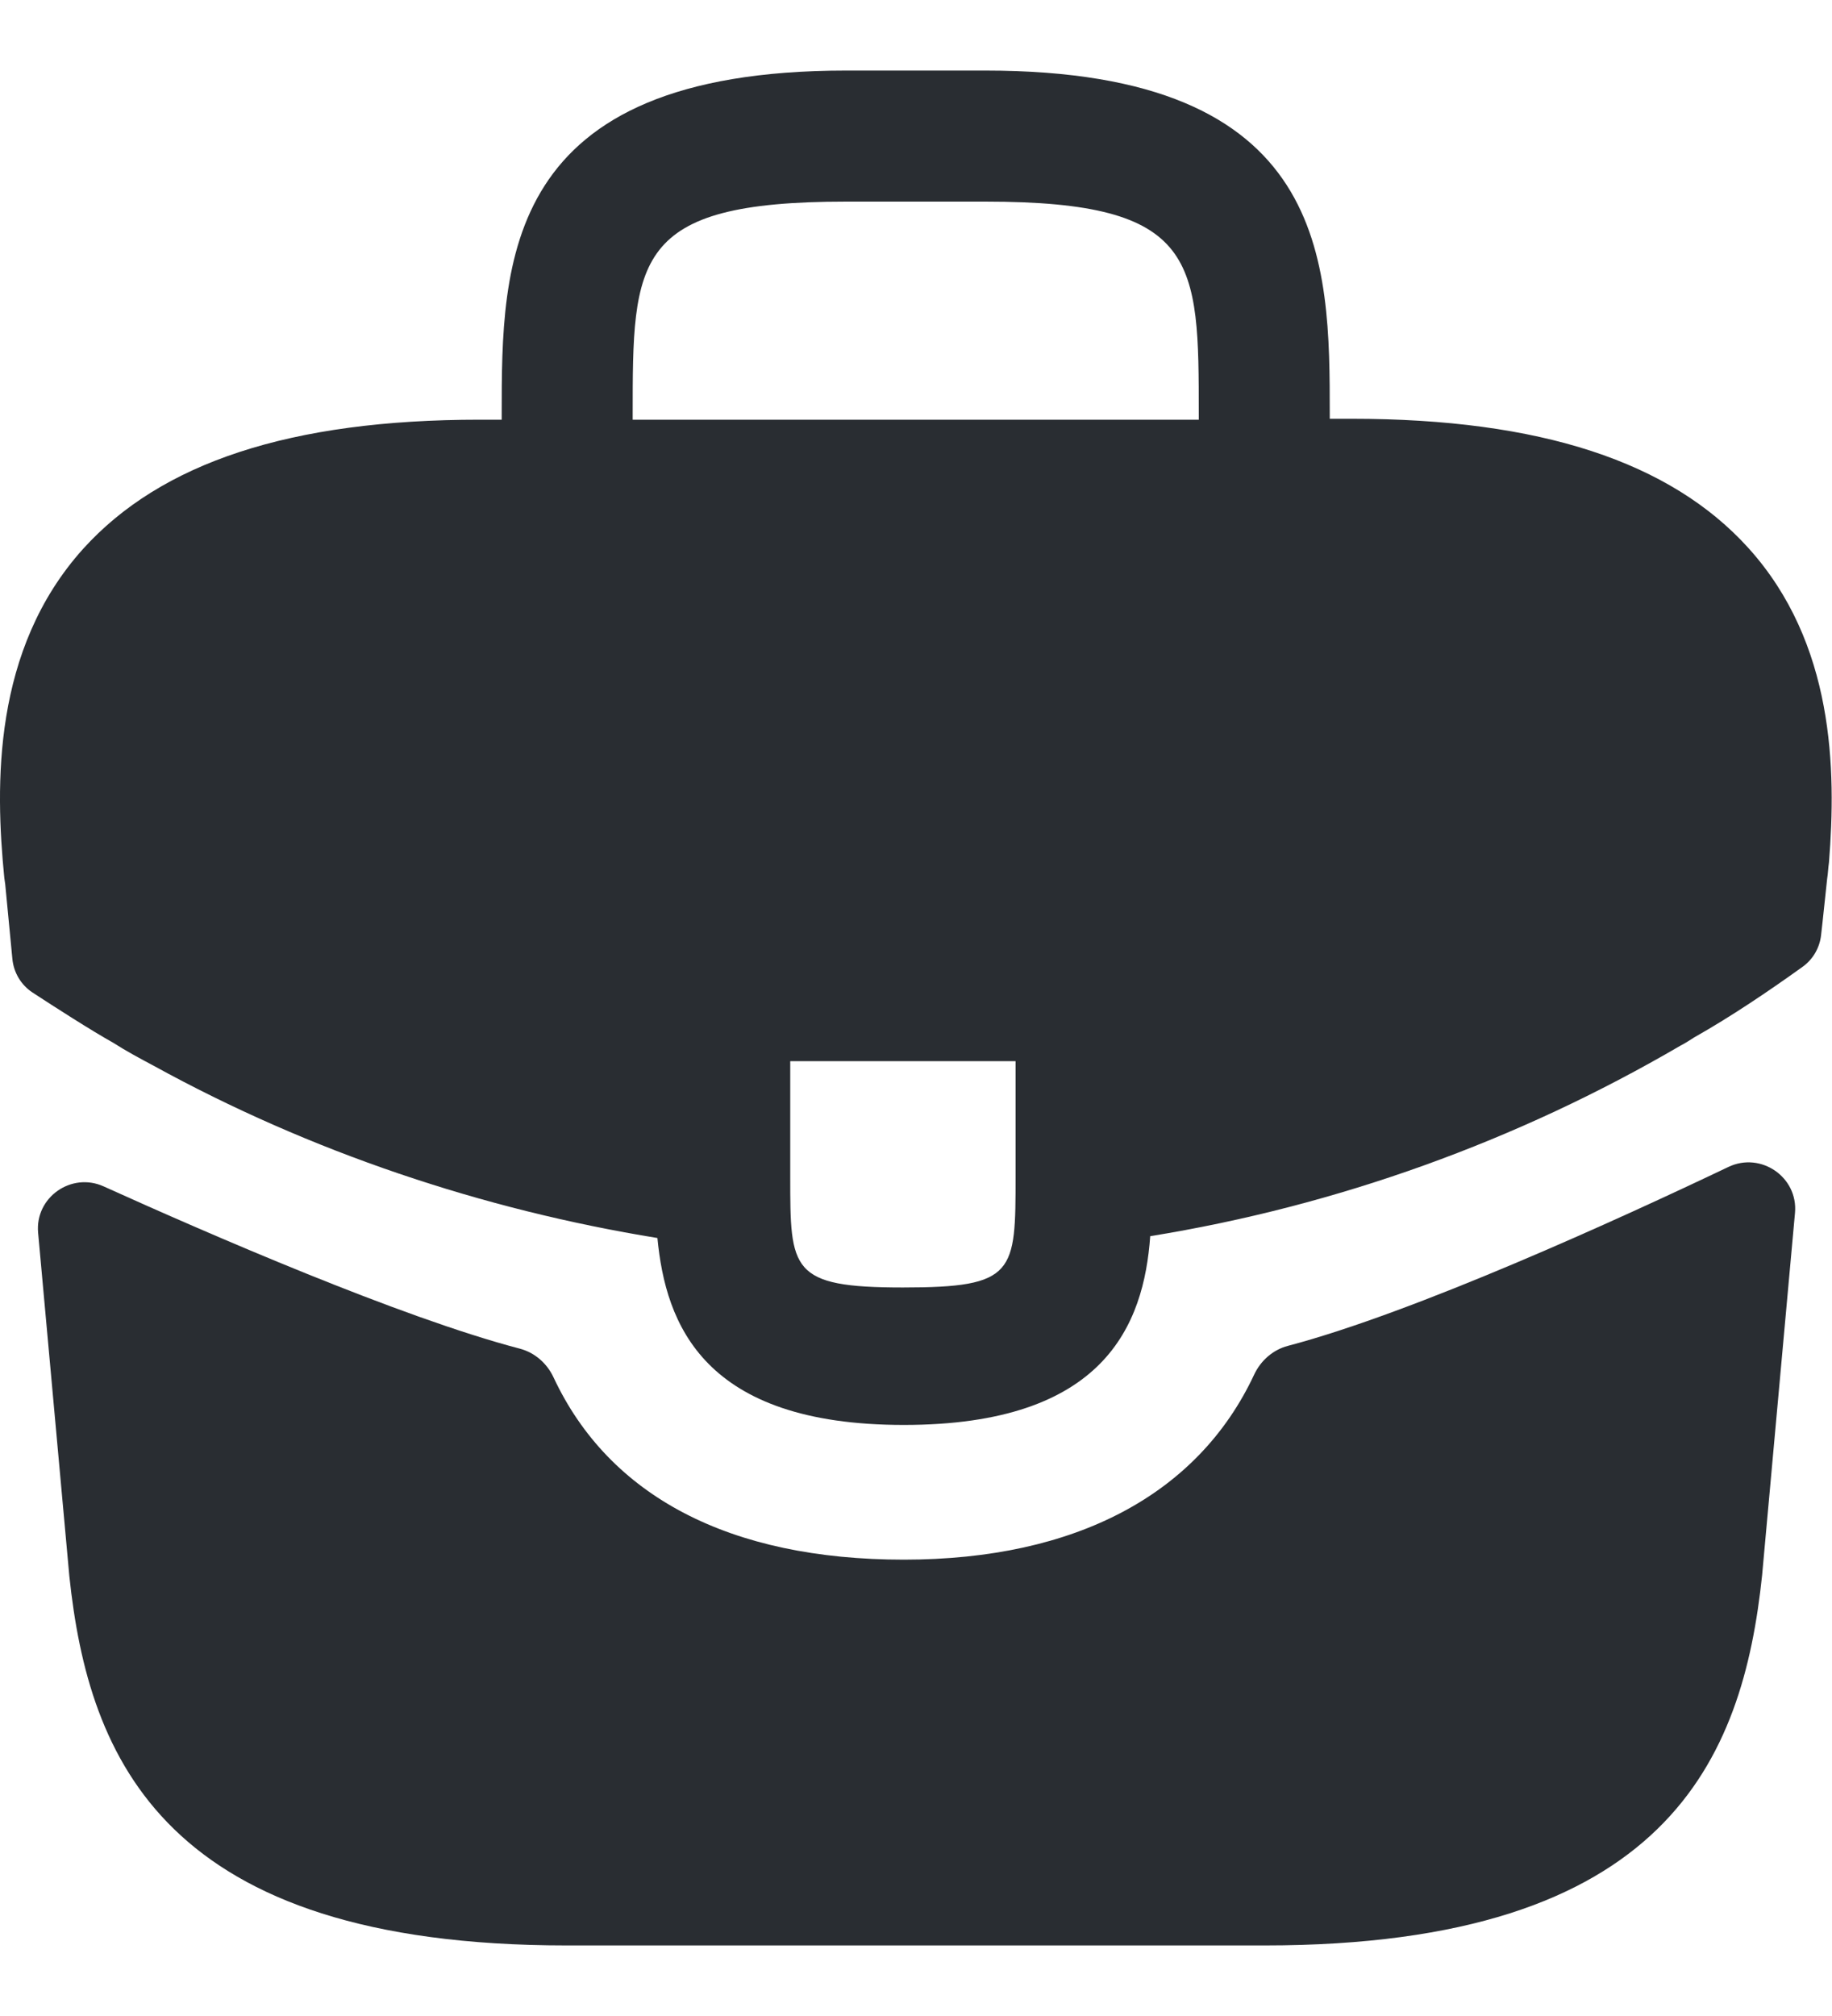 <svg width="20" height="22" viewBox="0 0 20 22" fill="none" xmlns="http://www.w3.org/2000/svg">
<path d="M19.087 5.98C18.237 5.04 16.817 4.57 14.757 4.57H14.517V4.53C14.517 2.85 14.517 0.77 10.757 0.77H9.237C5.477 0.77 5.477 2.86 5.477 4.53V4.58H5.237C3.167 4.58 1.757 5.05 0.907 5.99C-0.083 7.09 -0.053 8.57 0.047 9.58L0.057 9.65L0.135 10.463C0.149 10.613 0.229 10.748 0.355 10.831C0.595 10.988 0.997 11.246 1.237 11.38C1.377 11.47 1.527 11.55 1.677 11.63C3.387 12.57 5.267 13.2 7.177 13.51C7.267 14.45 7.677 15.55 9.867 15.55C12.057 15.55 12.487 14.46 12.557 13.49C14.597 13.16 16.567 12.45 18.347 11.41C18.407 11.38 18.447 11.35 18.497 11.32C18.894 11.096 19.305 10.819 19.681 10.549C19.794 10.467 19.866 10.341 19.881 10.203L19.897 10.06L19.947 9.59C19.957 9.53 19.957 9.48 19.967 9.41C20.047 8.4 20.027 7.02 19.087 5.98ZM11.087 12.83C11.087 13.89 11.087 14.05 9.857 14.05C8.627 14.05 8.627 13.86 8.627 12.84V11.58H11.087V12.83ZM6.907 4.57V4.53C6.907 2.83 6.907 2.2 9.237 2.2H10.757C13.087 2.2 13.087 2.84 13.087 4.53V4.58H6.907V4.57Z" fill="#292D32"/>
<path d="M18.87 12.734C19.224 12.566 19.631 12.846 19.596 13.236L19.237 17.19C19.027 19.19 18.207 21.23 13.807 21.23H6.187C1.787 21.23 0.967 19.19 0.757 17.2L0.416 13.452C0.381 13.067 0.779 12.787 1.132 12.947C2.271 13.462 4.374 14.377 5.673 14.717C5.838 14.76 5.971 14.877 6.043 15.031C6.65 16.329 7.966 17.02 9.867 17.02C11.749 17.02 13.082 16.303 13.691 15.002C13.763 14.848 13.896 14.73 14.06 14.687C15.44 14.324 17.679 13.302 18.87 12.734Z" fill="#292D32"/>
</svg>
